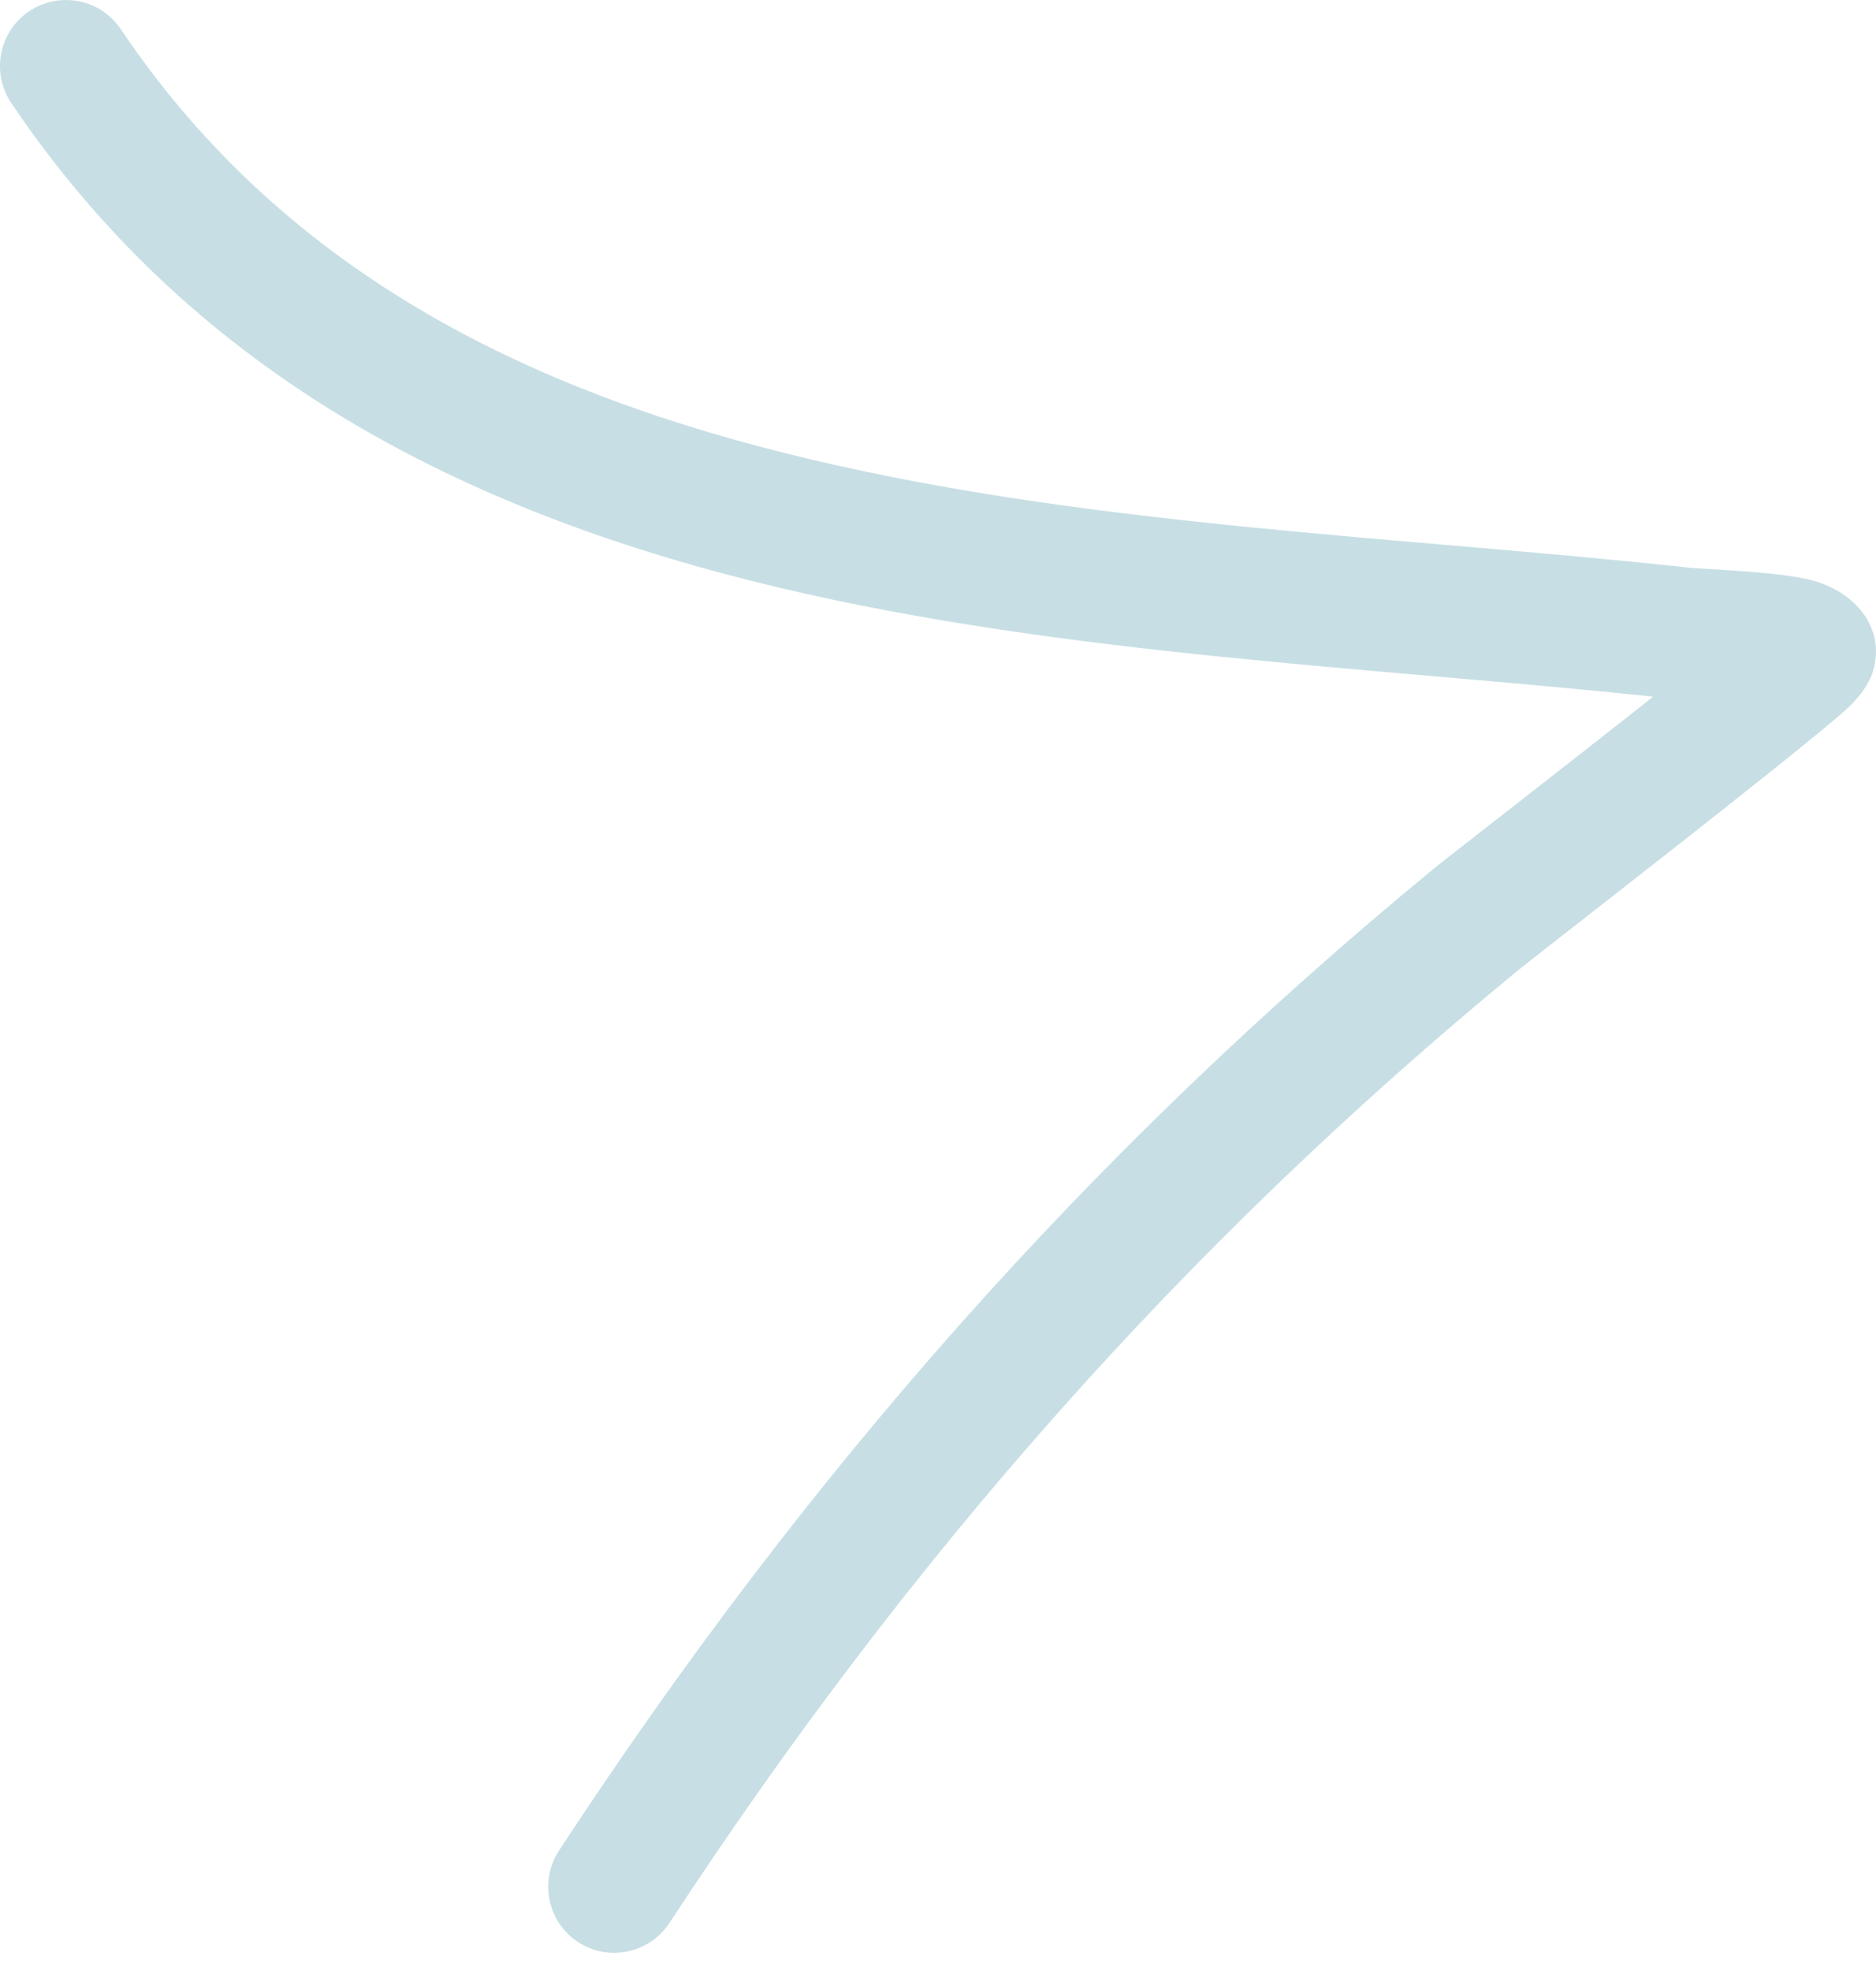 <?xml version="1.0" encoding="UTF-8"?> <svg xmlns="http://www.w3.org/2000/svg" width="80" height="84" viewBox="0 0 80 84" fill="none"> <path fill-rule="evenodd" clip-rule="evenodd" d="M70.496 29.69C66.619 32.758 61.711 36.554 61.166 37.001C46.413 49.116 34.33 62.87 23.838 78.867C22.985 80.164 23.35 81.912 24.647 82.765C25.945 83.619 27.693 83.254 28.546 81.956C38.715 66.441 50.43 53.099 64.742 41.349C65.576 40.663 76.615 32.136 78.717 30.244C79.583 29.472 79.833 28.766 79.876 28.594C80.141 27.689 79.936 26.993 79.676 26.491C79.377 25.927 78.657 25.116 77.307 24.741C75.893 24.354 72.777 24.273 71.992 24.19C60.154 22.891 46.829 22.474 34.603 19.585C22.944 16.83 12.273 11.821 5.149 1.241C4.282 -0.048 2.529 -0.386 1.24 0.48C-0.049 1.346 -0.388 3.1 0.479 4.389C8.446 16.216 20.277 21.984 33.305 25.063C45.459 27.934 58.667 28.441 70.496 29.69Z" fill="#C7DFE4"></path> </svg> 